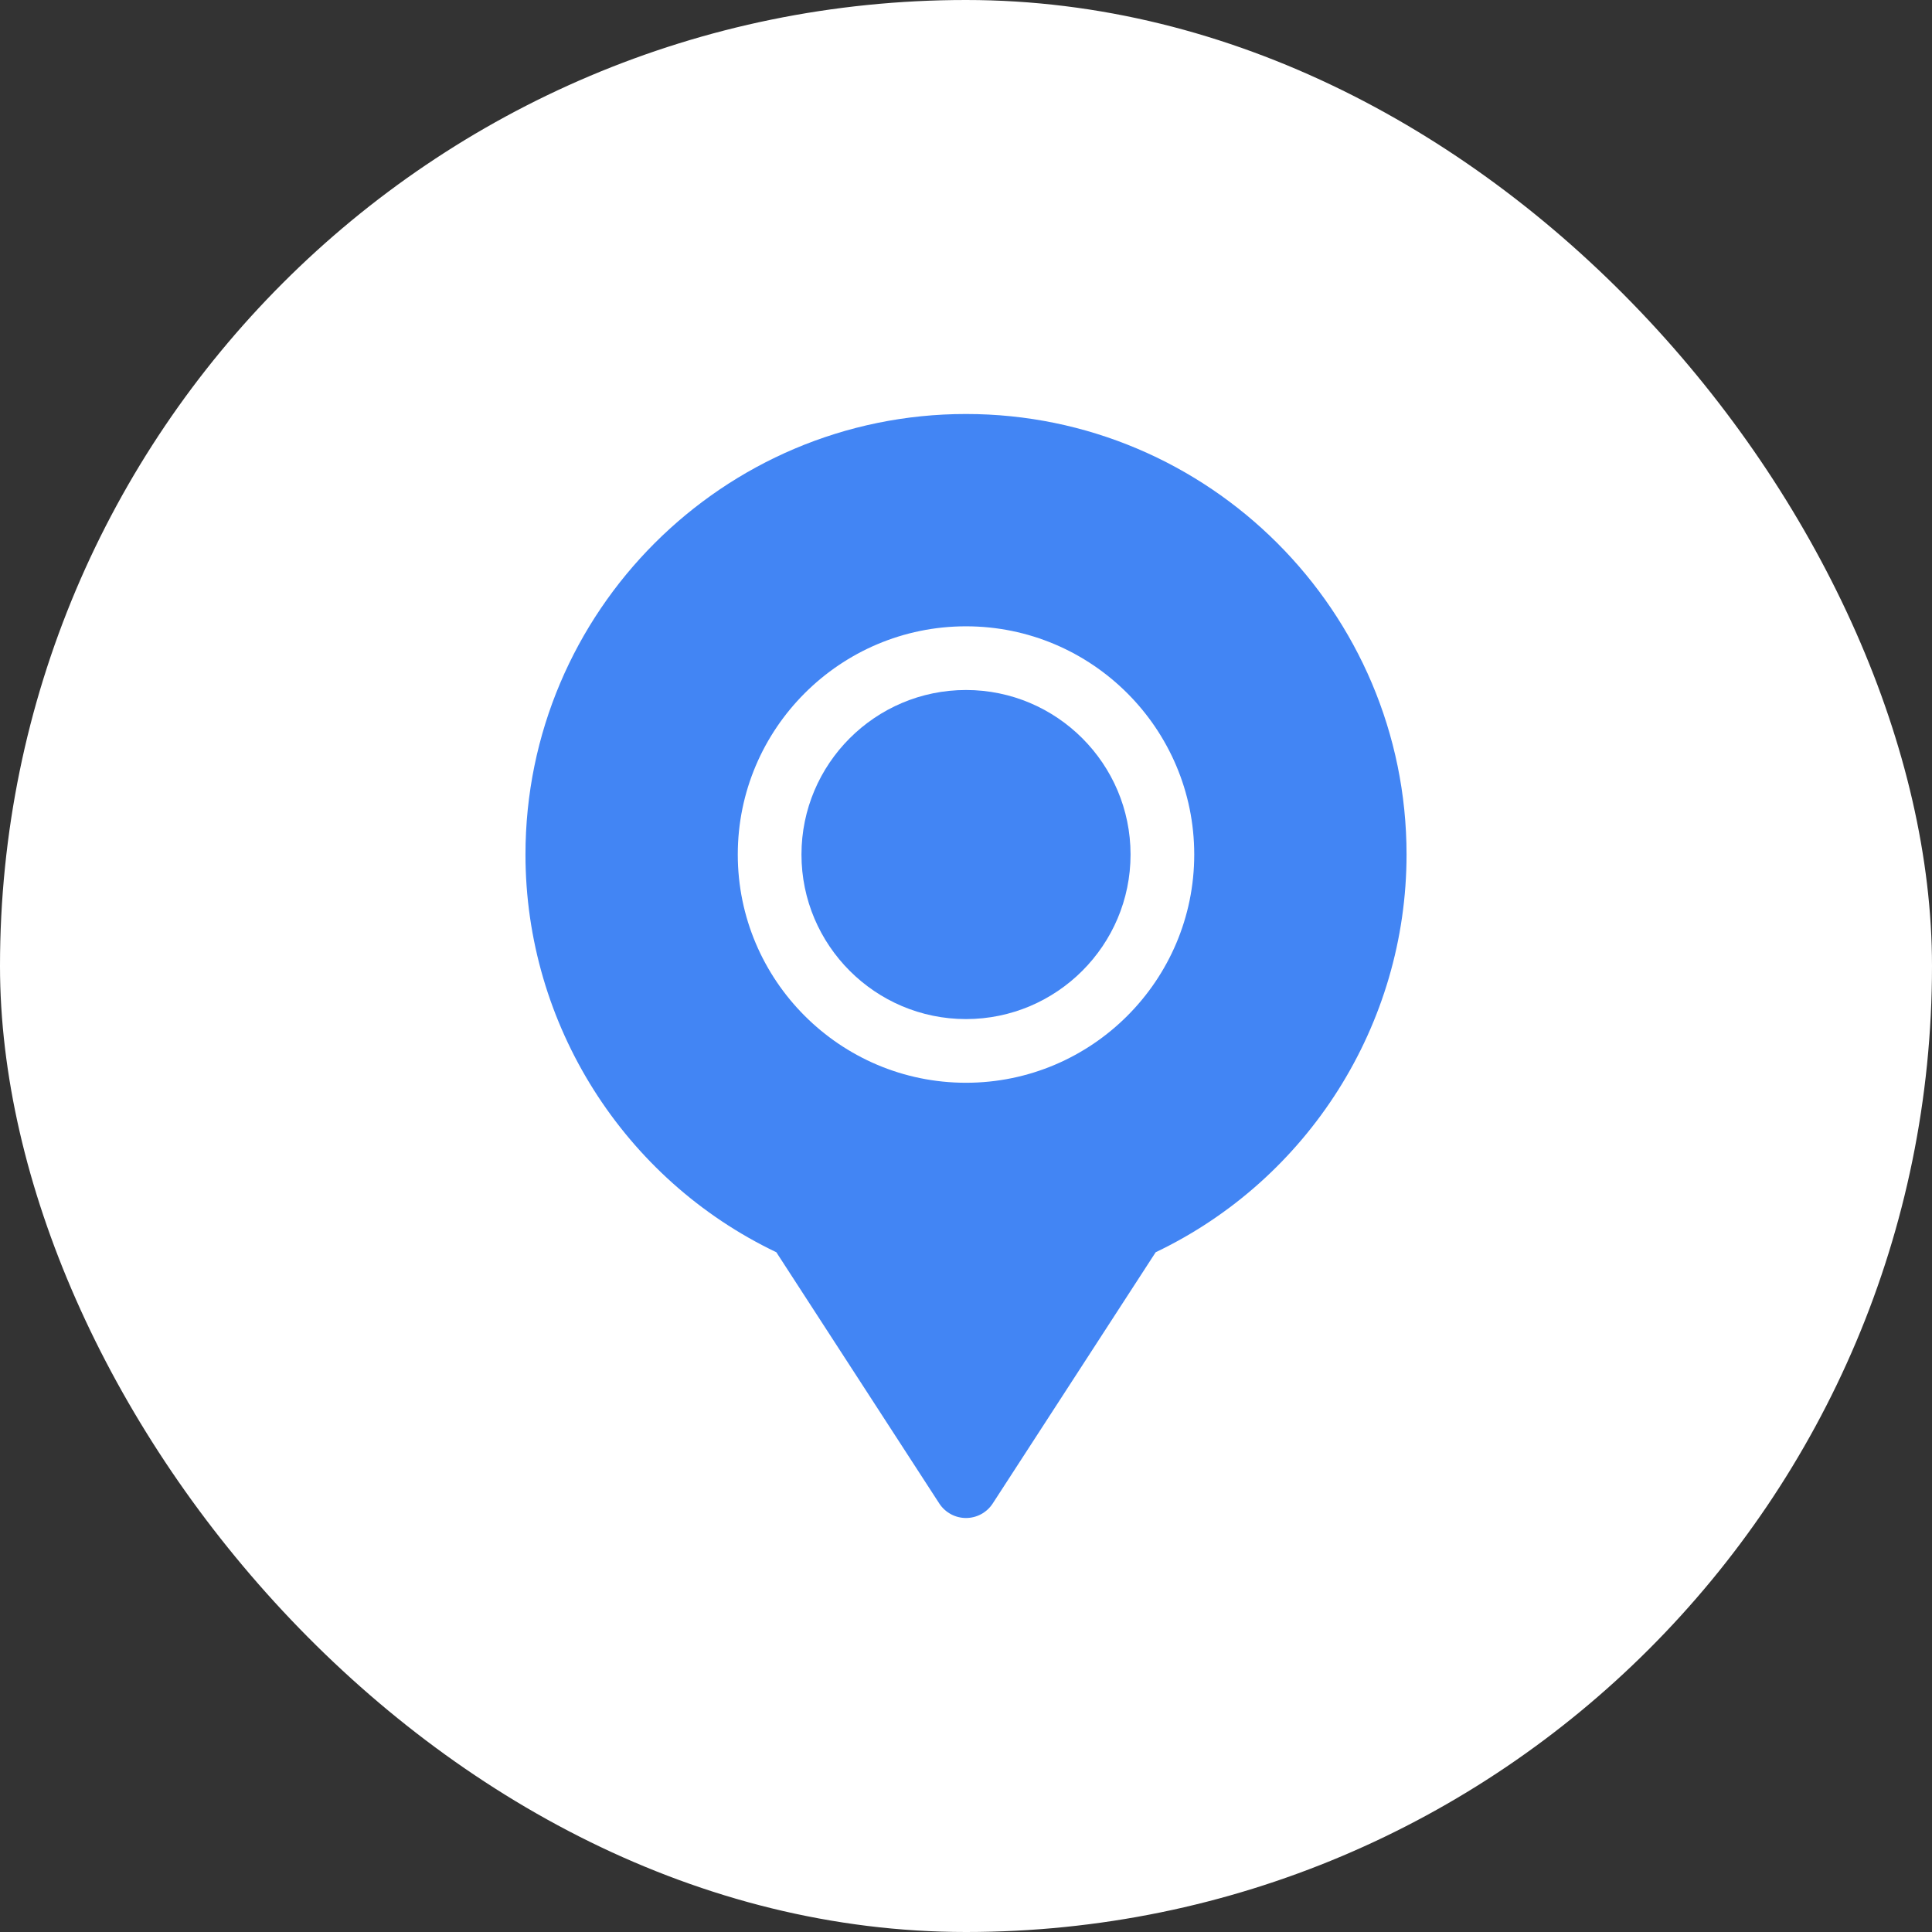 <?xml version="1.0" encoding="UTF-8"?> <svg xmlns="http://www.w3.org/2000/svg" width="112" height="112" viewBox="0 0 112 112" fill="none"><rect x="0" y="0" width="112" height="112" fill="#333333" stroke="none"/><rect width="112" height="112" rx="56" fill="white"></rect><g clip-path="url(#clip0_37_147)"><path d="M56 24C41.918 24 30.462 35.456 30.462 49.538C30.462 59.377 36.152 68.366 45.005 72.594L54.451 87.159C54.792 87.683 55.375 88 56 88C56.626 88 57.209 87.683 57.549 87.159L66.996 72.594C75.849 68.366 81.539 59.377 81.539 49.538C81.539 35.456 70.082 24 56 24ZM56 62.769C48.705 62.769 42.77 56.834 42.77 49.538C42.77 42.243 48.705 36.308 56 36.308C63.296 36.308 69.231 42.243 69.231 49.538C69.231 56.834 63.296 62.769 56 62.769Z" fill="#4285F4"></path><path d="M56 40C50.741 40 46.462 44.279 46.462 49.538C46.462 54.798 50.741 59.077 56 59.077C61.26 59.077 65.539 54.798 65.539 49.538C65.539 44.279 61.26 40 56 40Z" fill="#4285F4"></path></g><defs><clipPath id="clip0_37_147"><rect width="64" height="64" fill="white" transform="translate(24 24)"></rect></clipPath></defs></svg> 